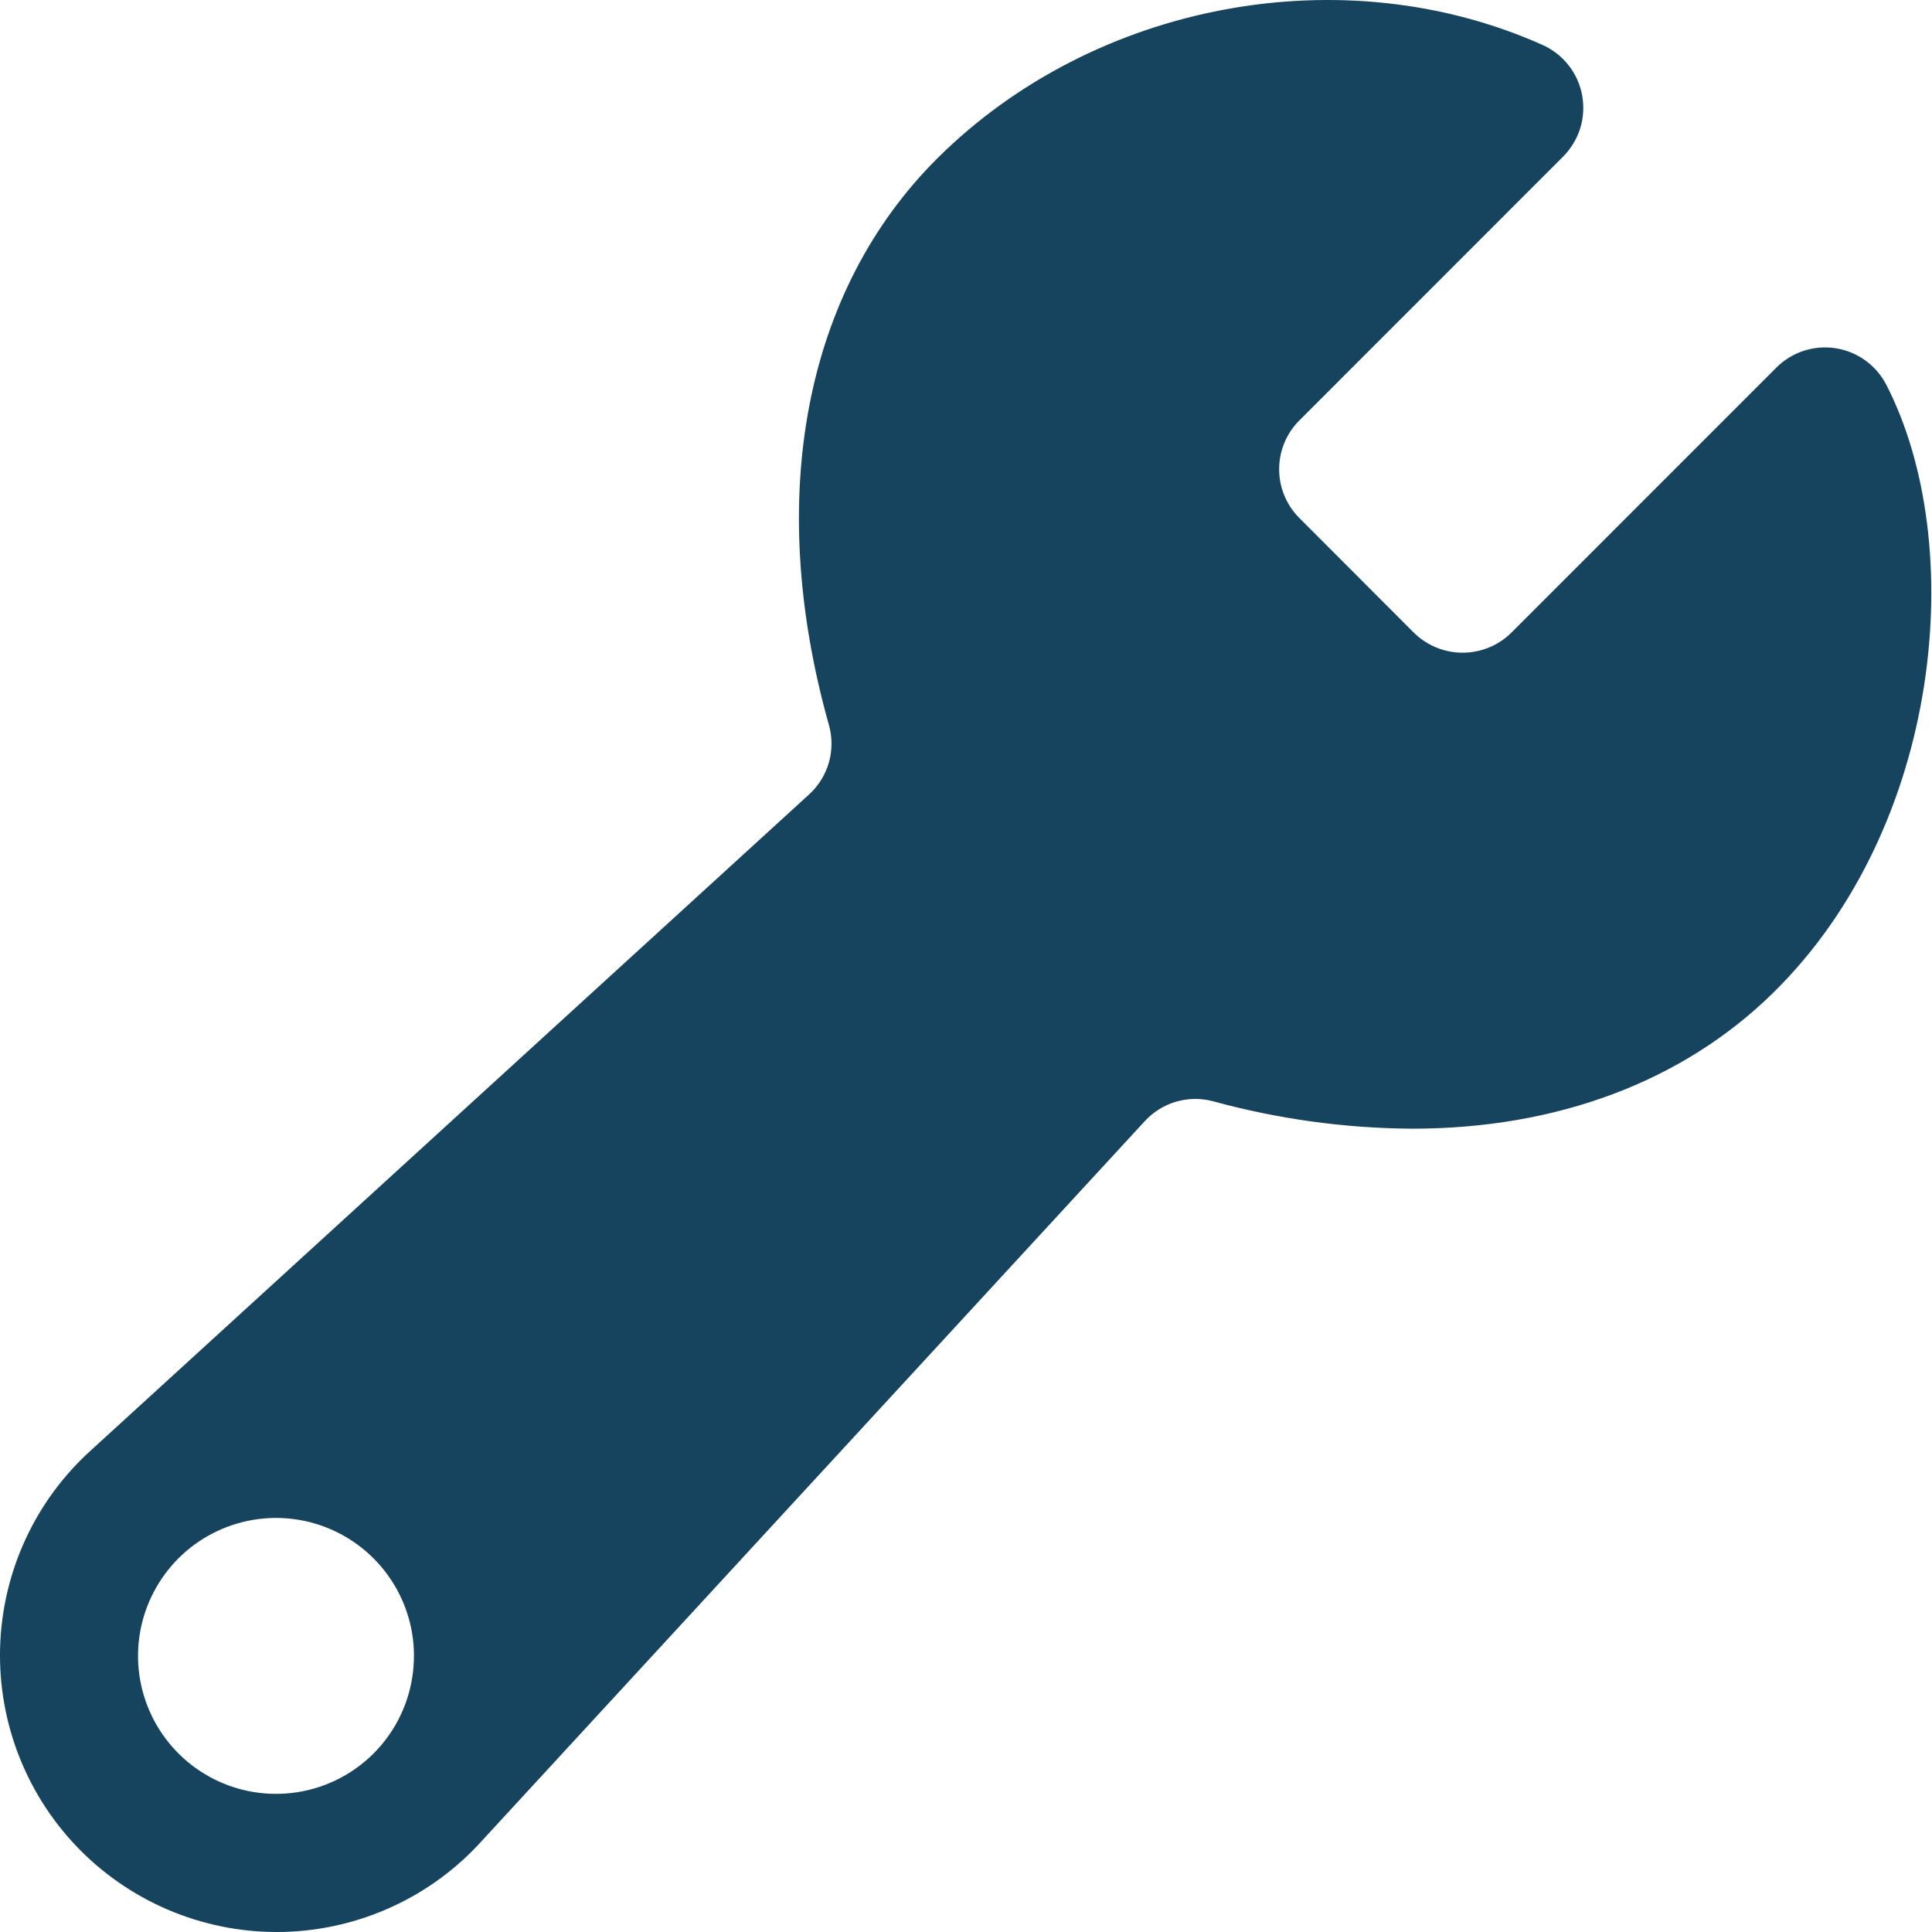<svg width="24" height="24" viewBox="0 0 24 24" fill="none" xmlns="http://www.w3.org/2000/svg">
<path d="M23.433 4.781C23.372 4.661 23.282 4.557 23.173 4.478C23.064 4.399 22.937 4.347 22.804 4.326C22.671 4.305 22.534 4.316 22.406 4.358C22.278 4.4 22.161 4.471 22.066 4.567L18.775 7.859C18.614 8.019 18.396 8.108 18.169 8.108C17.942 8.108 17.725 8.019 17.563 7.859L16.141 6.435C16.061 6.355 15.998 6.261 15.955 6.157C15.912 6.053 15.89 5.941 15.89 5.829C15.89 5.716 15.912 5.605 15.955 5.501C15.998 5.397 16.061 5.302 16.141 5.223L19.417 1.946C19.515 1.847 19.588 1.727 19.63 1.594C19.671 1.462 19.679 1.321 19.654 1.184C19.629 1.048 19.571 0.919 19.485 0.81C19.399 0.701 19.288 0.614 19.161 0.558C16.686 -0.549 13.597 0.028 11.649 1.962C9.995 3.605 9.501 6.172 10.297 9.006C10.34 9.157 10.34 9.317 10.298 9.468C10.255 9.62 10.172 9.756 10.057 9.863L1.141 18.006C0.793 18.318 0.513 18.697 0.317 19.121C0.121 19.545 0.014 20.004 0.001 20.471C-0.011 20.937 0.071 21.401 0.244 21.835C0.417 22.269 0.676 22.663 1.006 22.993C1.336 23.323 1.73 23.582 2.163 23.755C2.597 23.928 3.061 24.011 3.528 23.999C3.995 23.986 4.454 23.879 4.878 23.683C5.301 23.488 5.681 23.208 5.993 22.86L14.223 13.925C14.329 13.811 14.463 13.728 14.612 13.685C14.761 13.642 14.918 13.64 15.068 13.68C15.875 13.901 16.707 14.016 17.543 14.021C19.332 14.021 20.902 13.442 22.034 12.326C24.131 10.261 24.45 6.757 23.433 4.781ZM3.614 22.274C3.262 22.312 2.906 22.241 2.596 22.068C2.286 21.896 2.037 21.631 1.883 21.311C1.73 20.991 1.679 20.632 1.739 20.282C1.799 19.932 1.966 19.61 2.216 19.359C2.467 19.108 2.79 18.941 3.14 18.881C3.489 18.821 3.849 18.871 4.169 19.025C4.489 19.178 4.753 19.427 4.926 19.737C5.099 20.047 5.171 20.403 5.132 20.756C5.09 21.144 4.917 21.506 4.641 21.782C4.365 22.058 4.003 22.232 3.614 22.274Z" fill="#16445E"/>
</svg>
